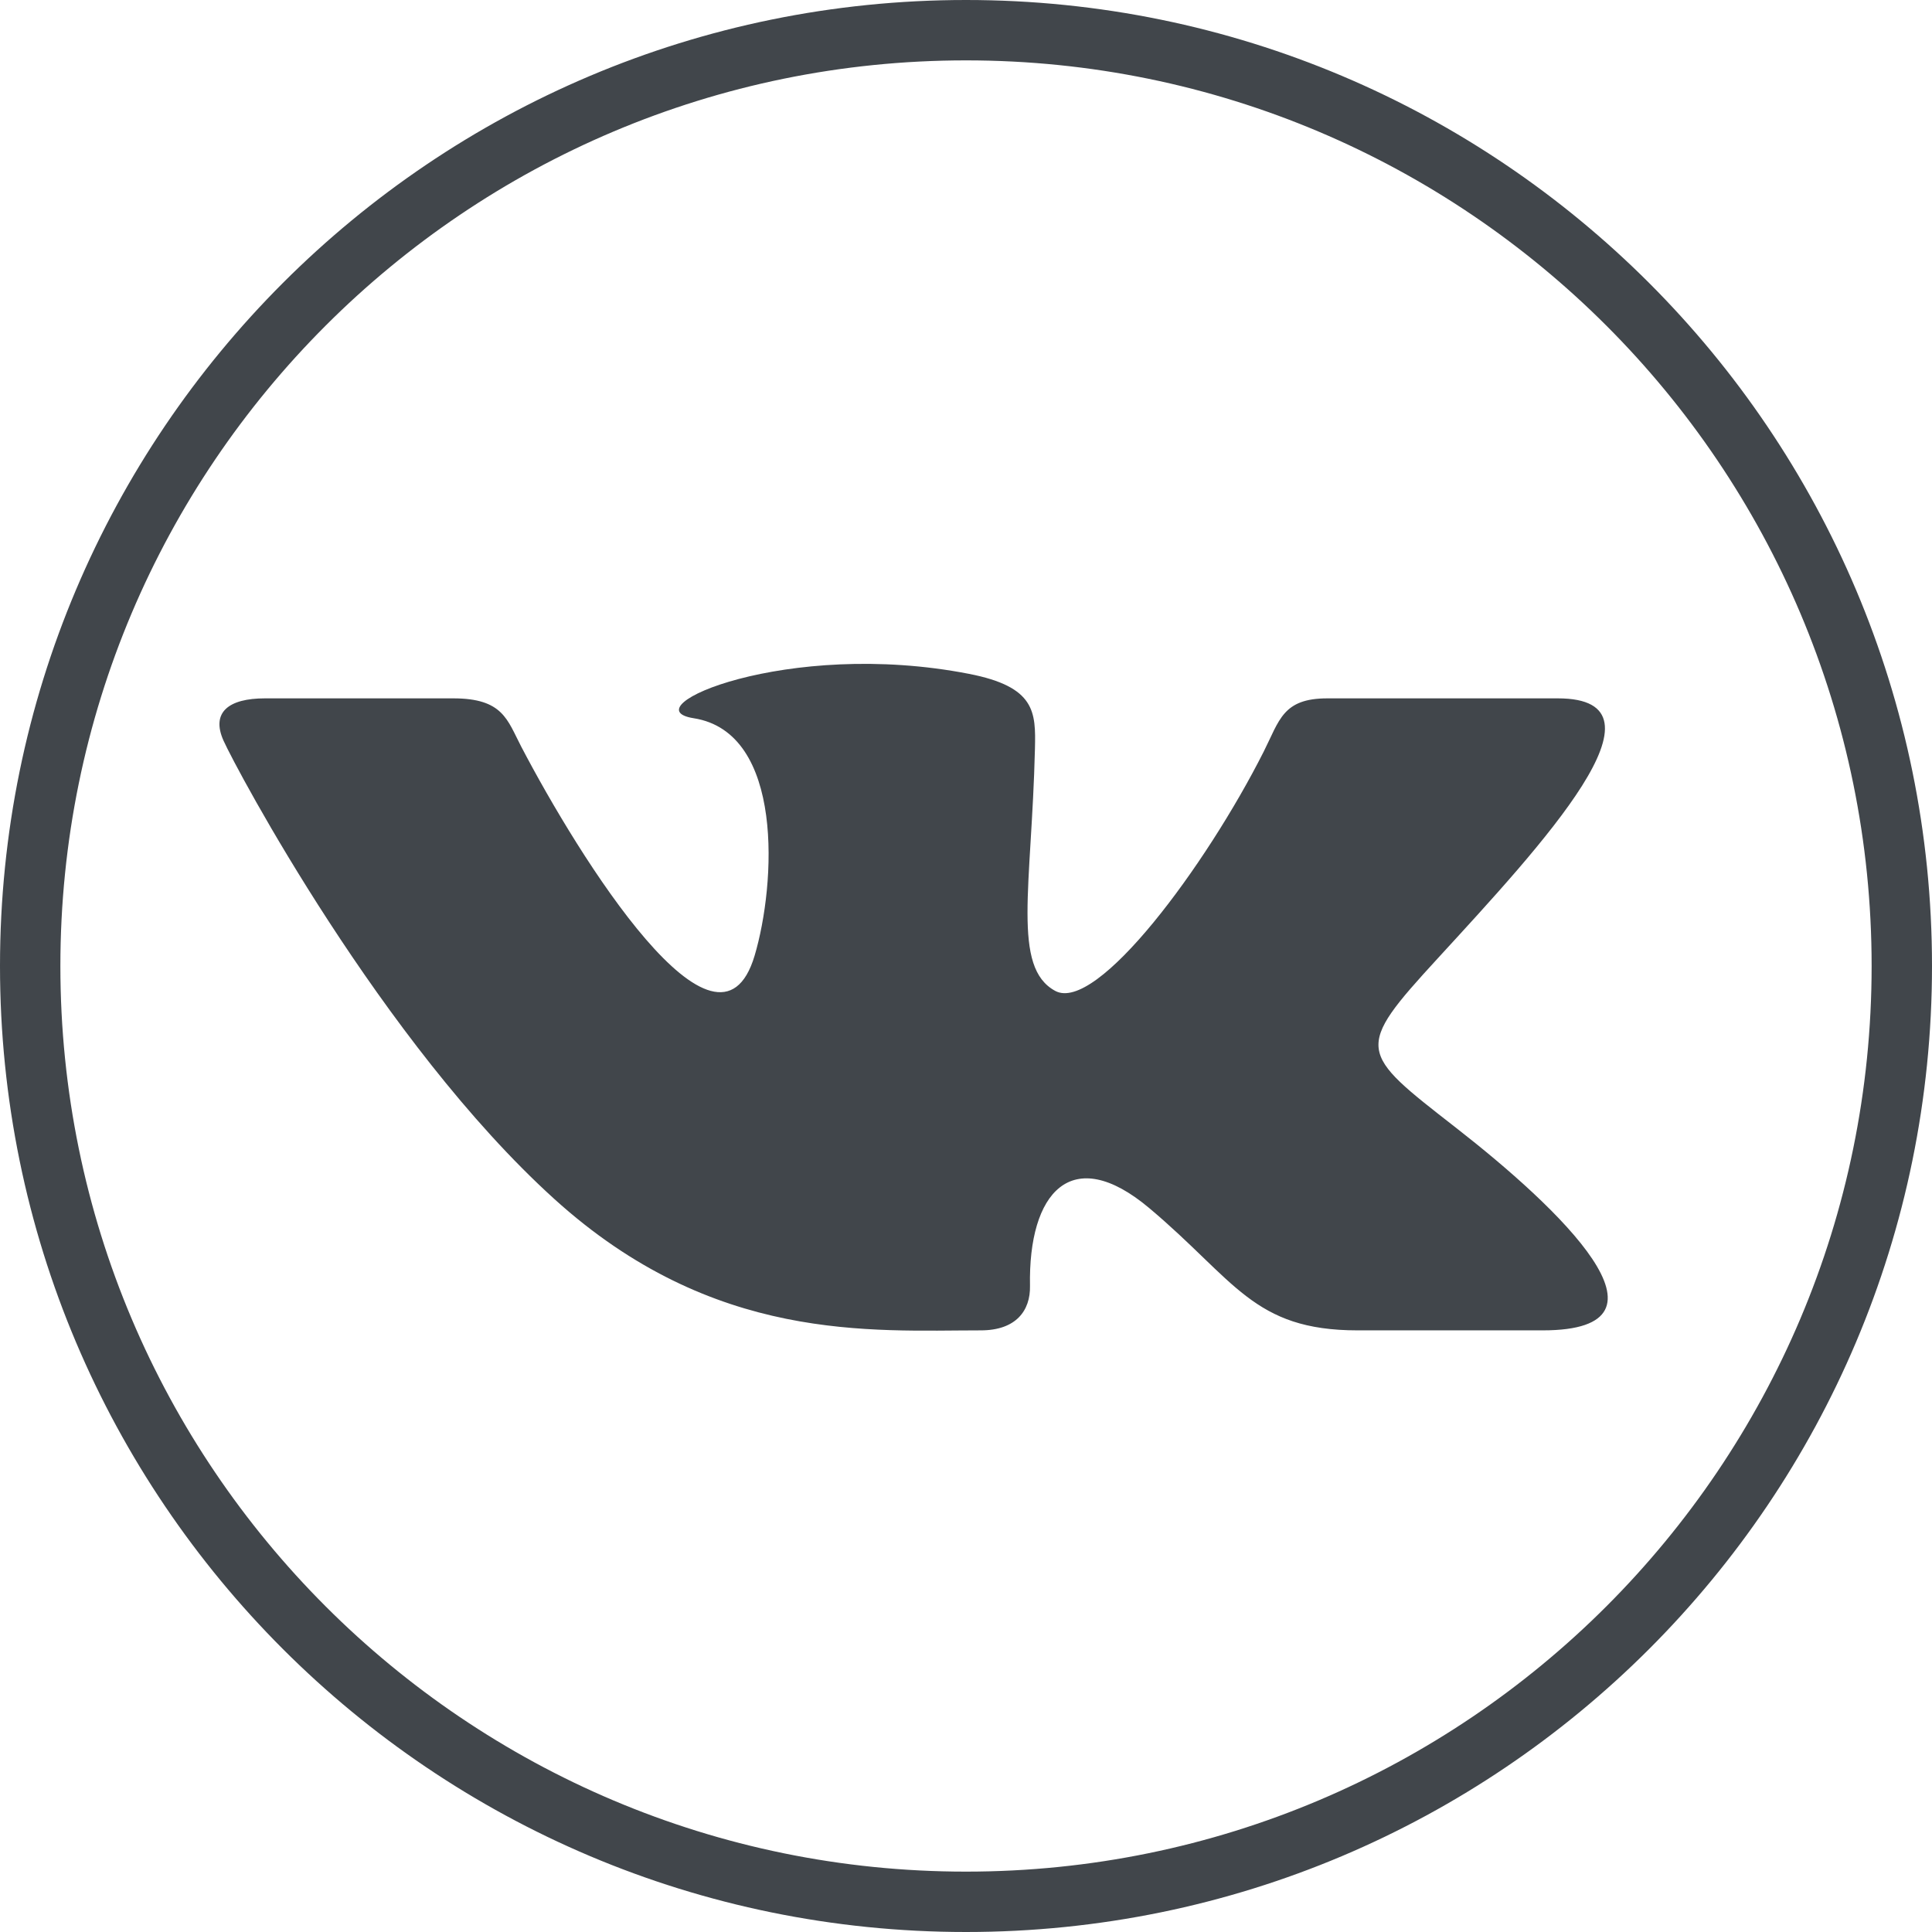 <svg xmlns="http://www.w3.org/2000/svg" xmlns:xlink="http://www.w3.org/1999/xlink" preserveAspectRatio="xMidYMid" width="32" height="32" viewBox="0 0 32 32">
  <defs>
    <style>
      .cls-1 {
        fill: #41464b;
        fill-rule: evenodd;
      }
    </style>
  </defs>
  <path d="M16.000,32.000 C7.163,32.000 0.000,24.837 0.000,16.000 C0.000,7.163 7.163,0.000 16.000,0.000 C24.837,0.000 32.000,7.163 32.000,16.000 C32.000,24.837 24.837,32.000 16.000,32.000 ZM16.000,1.000 C7.716,1.000 1.000,7.716 1.000,16.000 C1.000,24.284 7.716,31.000 16.000,31.000 C24.284,31.000 31.000,24.284 31.000,16.000 C31.000,7.716 24.284,1.000 16.000,1.000 ZM24.114,18.678 C25.813,20.002 27.963,22.035 25.551,22.035 C24.912,22.035 23.143,22.035 22.485,22.035 C20.754,22.035 20.459,21.206 19.033,20.008 C17.744,18.926 17.030,19.756 17.060,21.299 C17.068,21.708 16.828,22.035 16.245,22.035 C14.429,22.035 11.819,22.250 9.178,19.856 C6.325,17.270 3.912,12.736 3.702,12.267 C3.492,11.798 3.787,11.567 4.388,11.567 C5.059,11.567 7.055,11.567 7.507,11.567 C8.332,11.567 8.402,11.923 8.632,12.364 C9.590,14.199 11.887,17.884 12.499,15.828 C12.850,14.647 12.994,12.131 11.489,11.896 C10.422,11.729 13.034,10.573 16.049,11.161 C17.152,11.376 17.156,11.793 17.142,12.399 C17.087,14.696 16.757,16.021 17.477,16.412 C18.165,16.786 19.977,14.339 20.930,12.451 C21.193,11.930 21.246,11.567 21.986,11.567 C25.689,11.567 25.410,11.567 25.801,11.567 C27.798,11.567 25.541,13.991 23.814,15.873 C22.422,17.389 22.498,17.418 24.114,18.678 Z" class="cls-1"/>
</svg>
